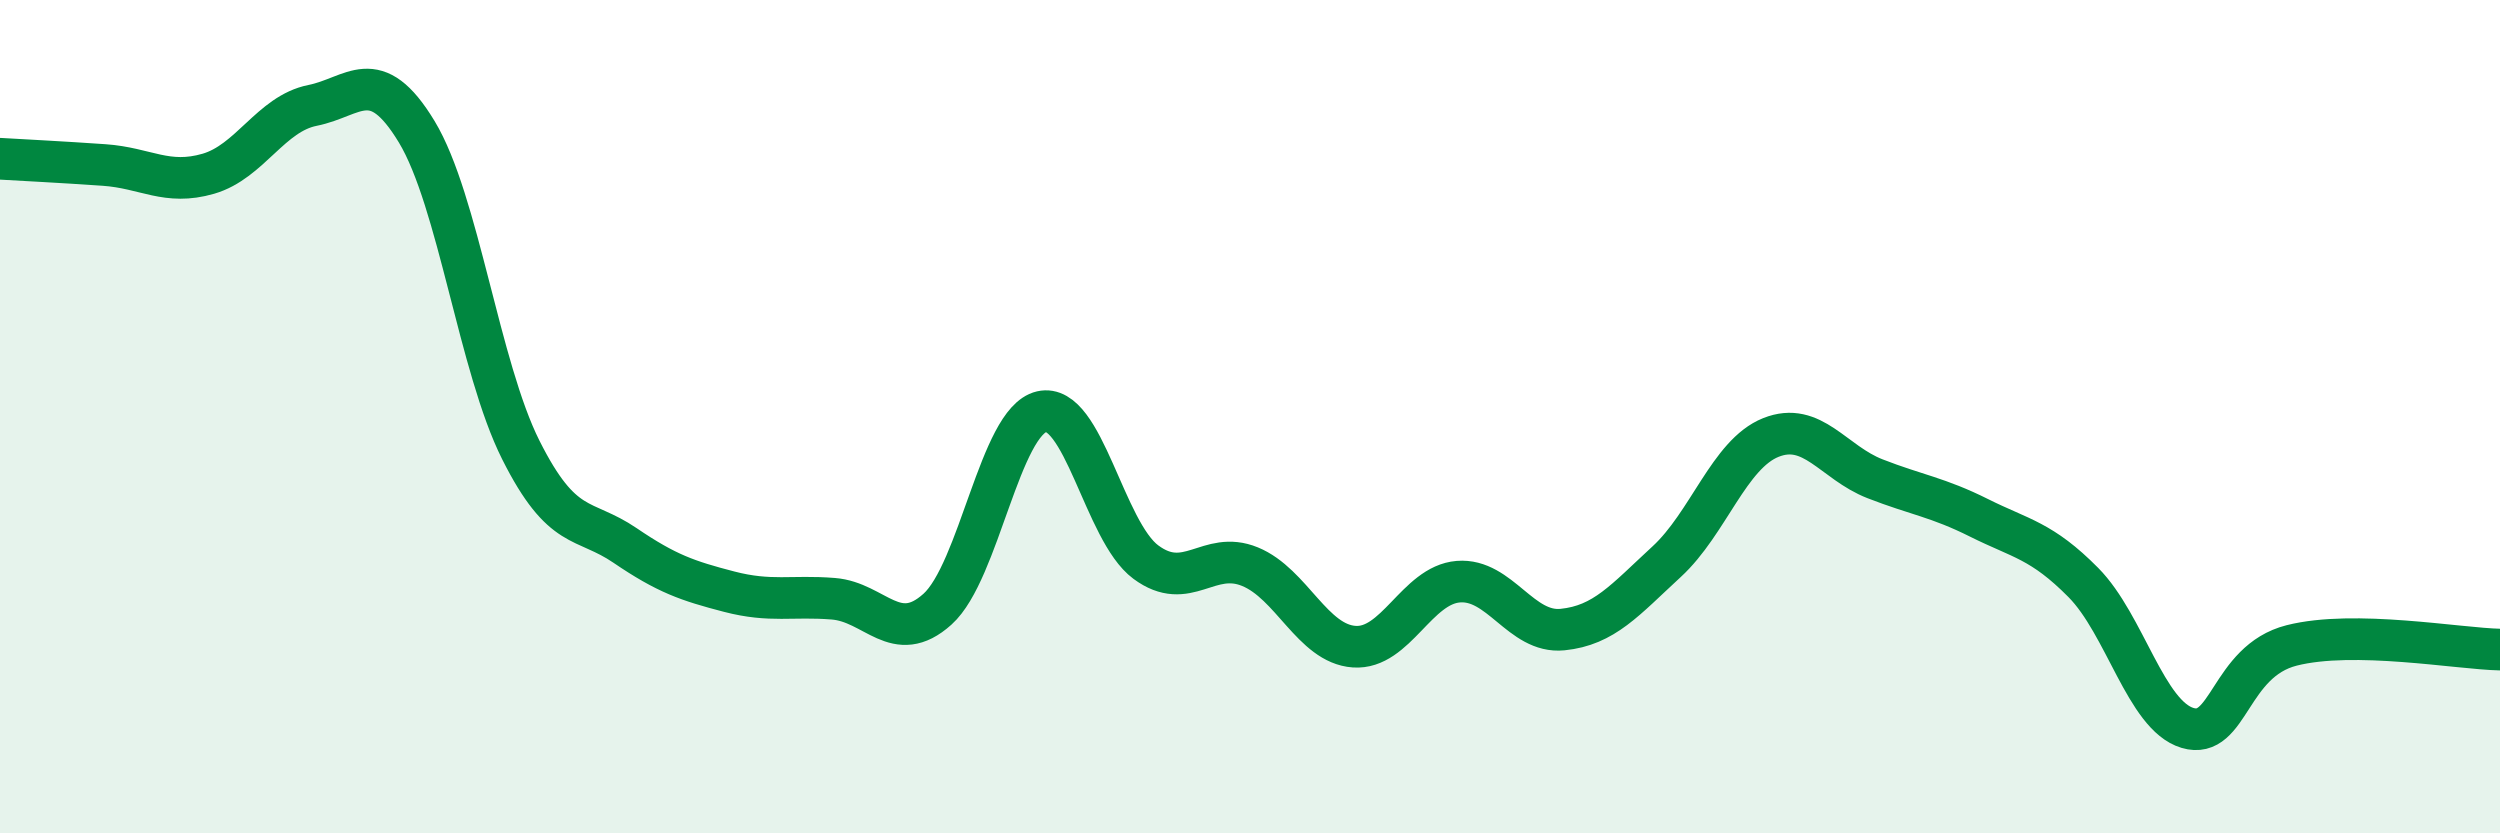 
    <svg width="60" height="20" viewBox="0 0 60 20" xmlns="http://www.w3.org/2000/svg">
      <path
        d="M 0,3.81 C 0.5,3.84 1.5,3.89 2.5,3.96 C 3.5,4.03 4,4.46 5,4.17 C 6,3.88 6.5,2.73 7.5,2.53 C 8.5,2.33 9,1.51 10,3.16 C 11,4.81 11.5,8.81 12.5,10.8 C 13.5,12.79 14,12.41 15,13.09 C 16,13.77 16.5,13.94 17.5,14.2 C 18.5,14.46 19,14.29 20,14.37 C 21,14.45 21.5,15.52 22.5,14.62 C 23.5,13.72 24,10.11 25,9.88 C 26,9.65 26.5,12.75 27.5,13.49 C 28.5,14.23 29,13.19 30,13.6 C 31,14.01 31.5,15.45 32.5,15.52 C 33.5,15.59 34,14.04 35,13.96 C 36,13.88 36.5,15.21 37.5,15.11 C 38.5,15.01 39,14.4 40,13.48 C 41,12.56 41.5,10.9 42.5,10.5 C 43.5,10.1 44,11.1 45,11.49 C 46,11.88 46.5,11.93 47.5,12.43 C 48.5,12.93 49,12.97 50,13.98 C 51,14.99 51.5,17.17 52.5,17.47 C 53.5,17.77 53.5,15.87 55,15.49 C 56.5,15.11 59,15.57 60,15.59L60 20L0 20Z"
        fill="#008740"
        opacity="0.1"
        stroke-linecap="round"
        stroke-linejoin="round"
      />
      <path
        d="M 0,3.81 C 0.5,3.84 1.5,3.89 2.5,3.96 C 3.5,4.03 4,4.46 5,4.17 C 6,3.88 6.5,2.73 7.5,2.53 C 8.5,2.33 9,1.51 10,3.16 C 11,4.81 11.5,8.81 12.5,10.8 C 13.5,12.79 14,12.41 15,13.09 C 16,13.77 16.5,13.94 17.5,14.2 C 18.5,14.46 19,14.29 20,14.37 C 21,14.45 21.5,15.52 22.5,14.62 C 23.5,13.72 24,10.11 25,9.88 C 26,9.65 26.5,12.75 27.5,13.49 C 28.5,14.23 29,13.19 30,13.6 C 31,14.01 31.5,15.45 32.5,15.52 C 33.5,15.59 34,14.04 35,13.96 C 36,13.88 36.5,15.21 37.5,15.11 C 38.5,15.01 39,14.4 40,13.48 C 41,12.56 41.5,10.9 42.5,10.5 C 43.5,10.1 44,11.1 45,11.49 C 46,11.88 46.5,11.93 47.5,12.43 C 48.5,12.93 49,12.97 50,13.98 C 51,14.99 51.5,17.17 52.5,17.47 C 53.5,17.77 53.5,15.87 55,15.49 C 56.5,15.11 59,15.57 60,15.59"
        stroke="#008740"
        stroke-width="1"
        fill="none"
        stroke-linecap="round"
        stroke-linejoin="round"
      />
    </svg>
  